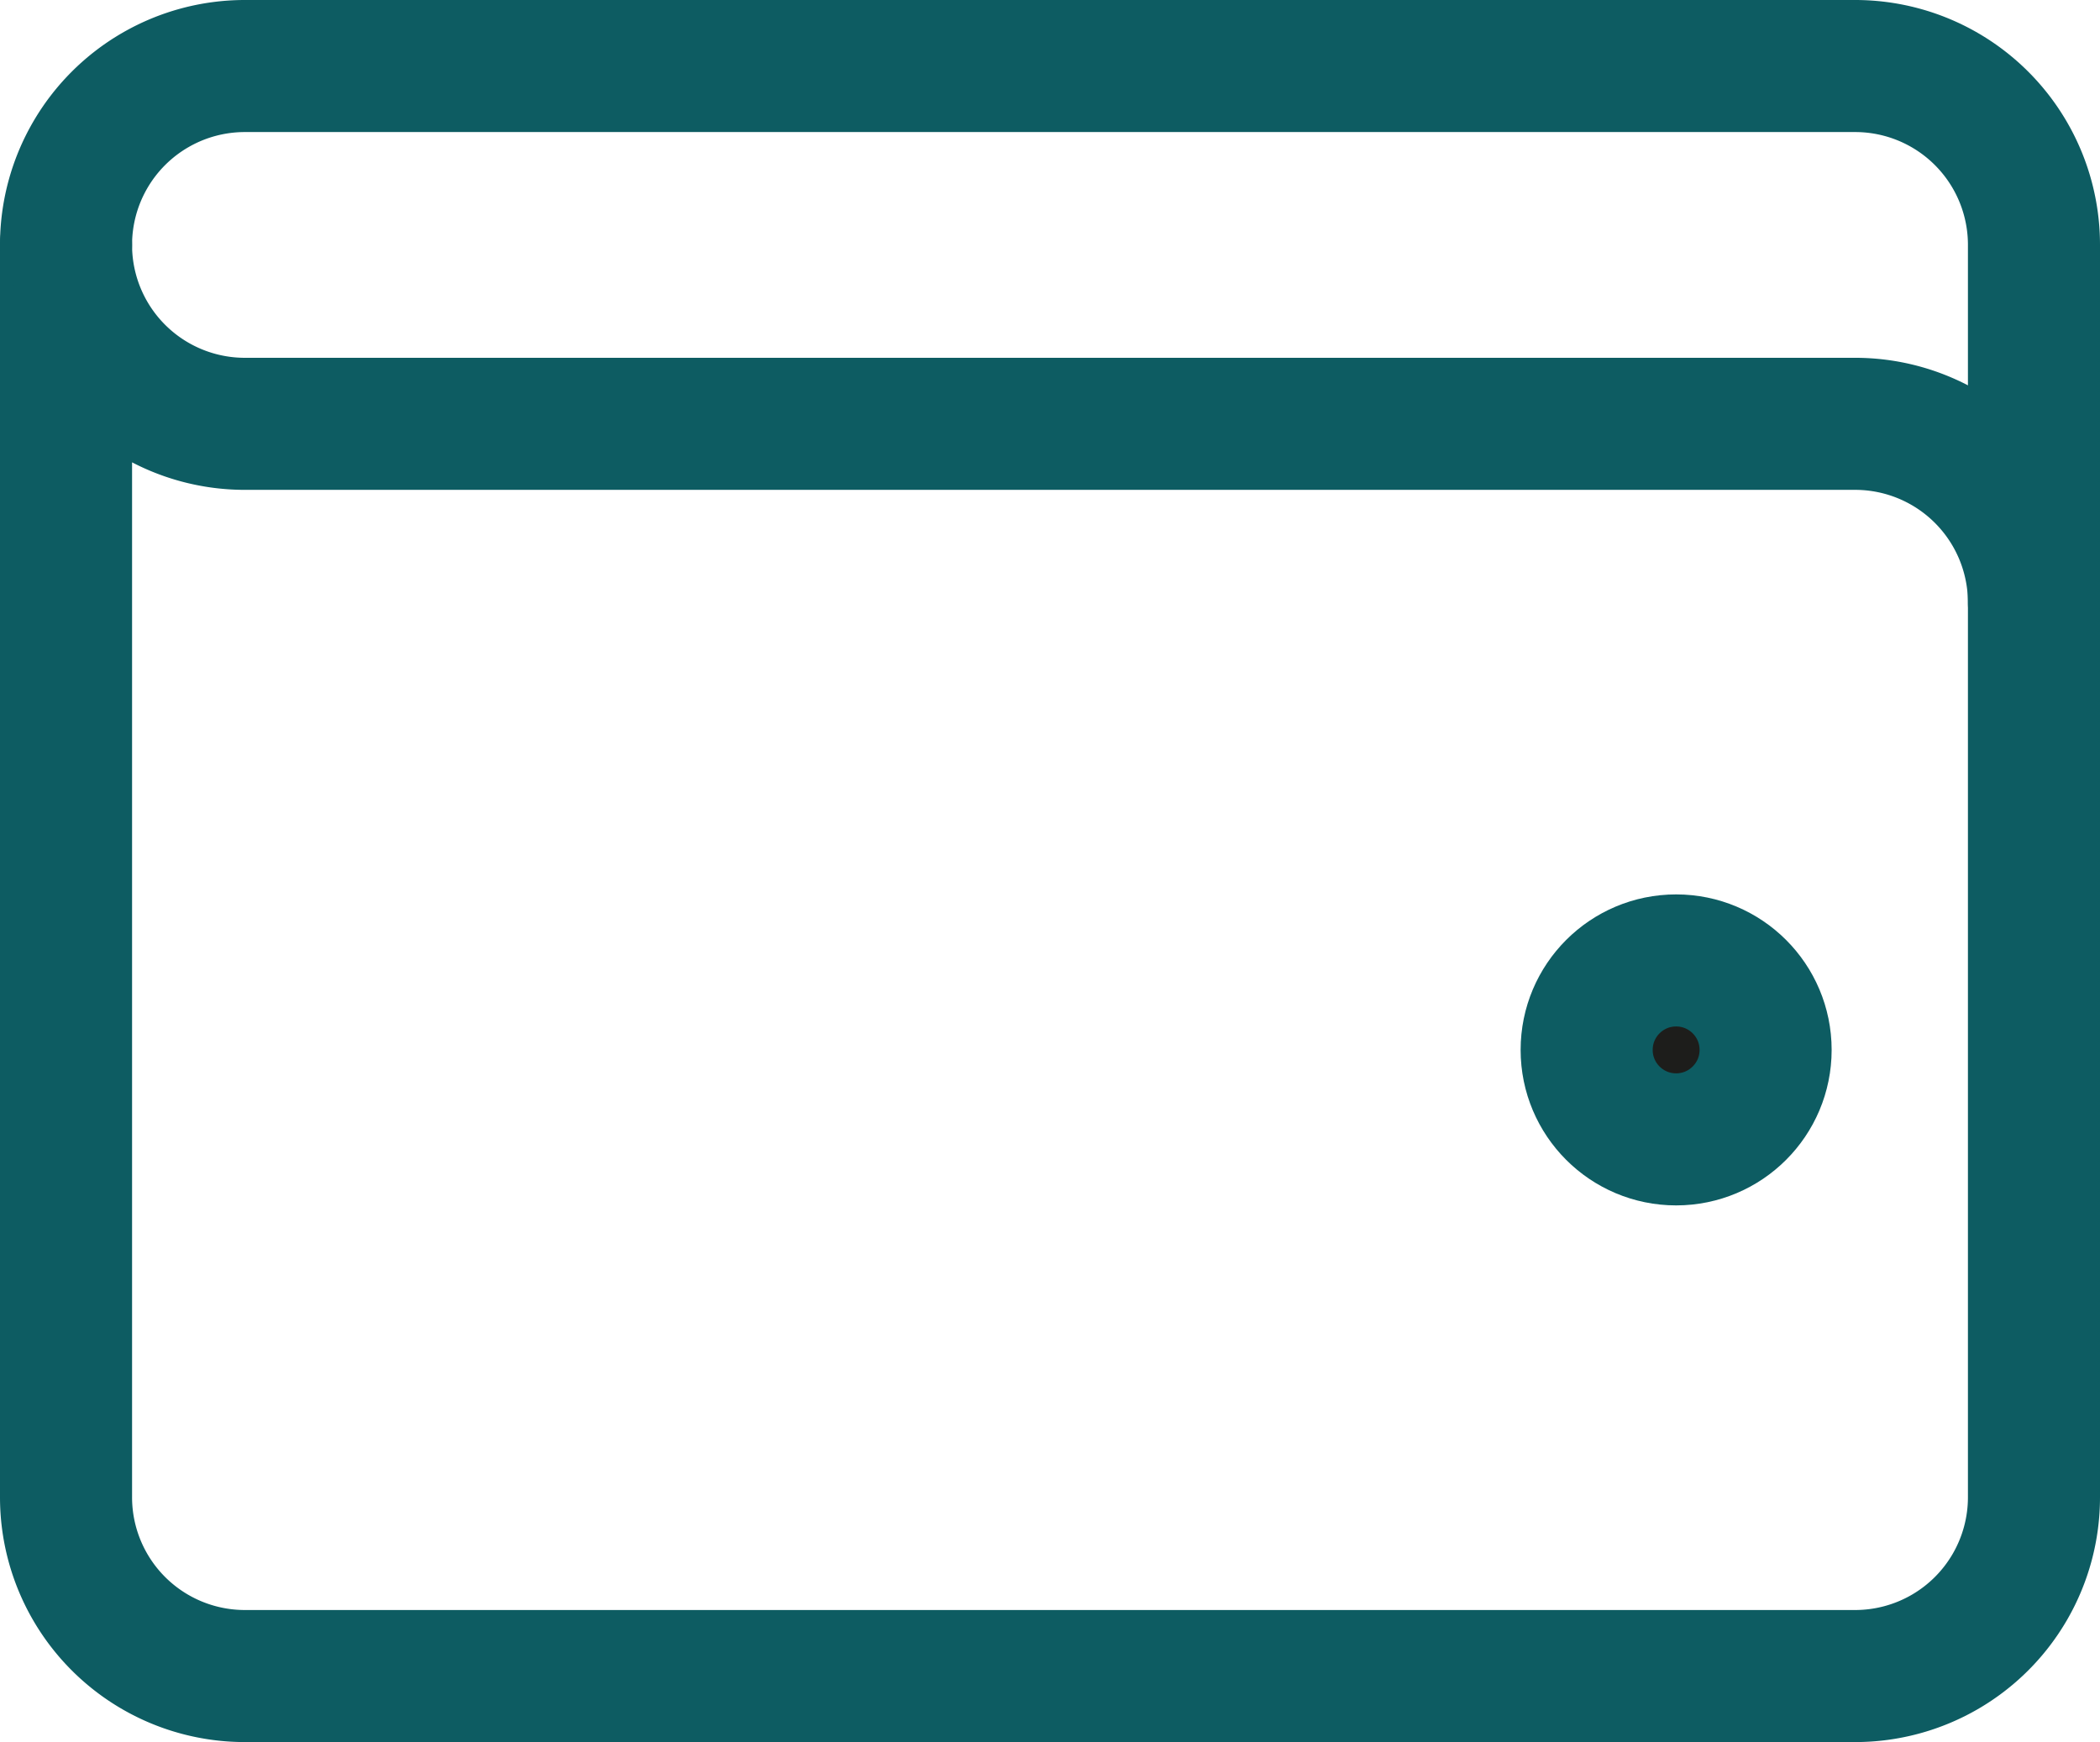 <?xml version="1.0" encoding="UTF-8"?>
<svg xmlns="http://www.w3.org/2000/svg" width="31.802" height="26.383" viewBox="0 0 31.802 26.383">
  <g id="Group_3592" data-name="Group 3592" transform="translate(-1021.222 -997.488)">
    <path id="Path_188" data-name="Path 188" d="M558.13,929.738H533.746a2.708,2.708,0,0,1-2.709-2.709v18.965a2.708,2.708,0,0,0,2.709,2.709H558.13a2.708,2.708,0,0,0,2.709-2.709V932.447A2.708,2.708,0,0,0,558.13,929.738Z" transform="translate(491.185 74.169)" fill="none" stroke="#0d5c62" stroke-linecap="round" stroke-linejoin="round" stroke-width="2"></path>
    <ellipse id="Ellipse_81" data-name="Ellipse 81" cx="1.355" cy="1.355" rx="1.355" ry="1.355" transform="translate(1045.25 1012.034)" fill="#1d1d1b" stroke="#0d5c62" stroke-width="2"></ellipse>
    <path id="Path_190" data-name="Path 190" d="M560.839,917.157v-5.419a2.708,2.708,0,0,0-2.709-2.709H533.746a2.708,2.708,0,0,0-2.709,2.709" transform="translate(491.185 89.459)" fill="none" stroke="#0d5c62" stroke-linecap="round" stroke-linejoin="round" stroke-width="2"></path>
  </g>
</svg>
